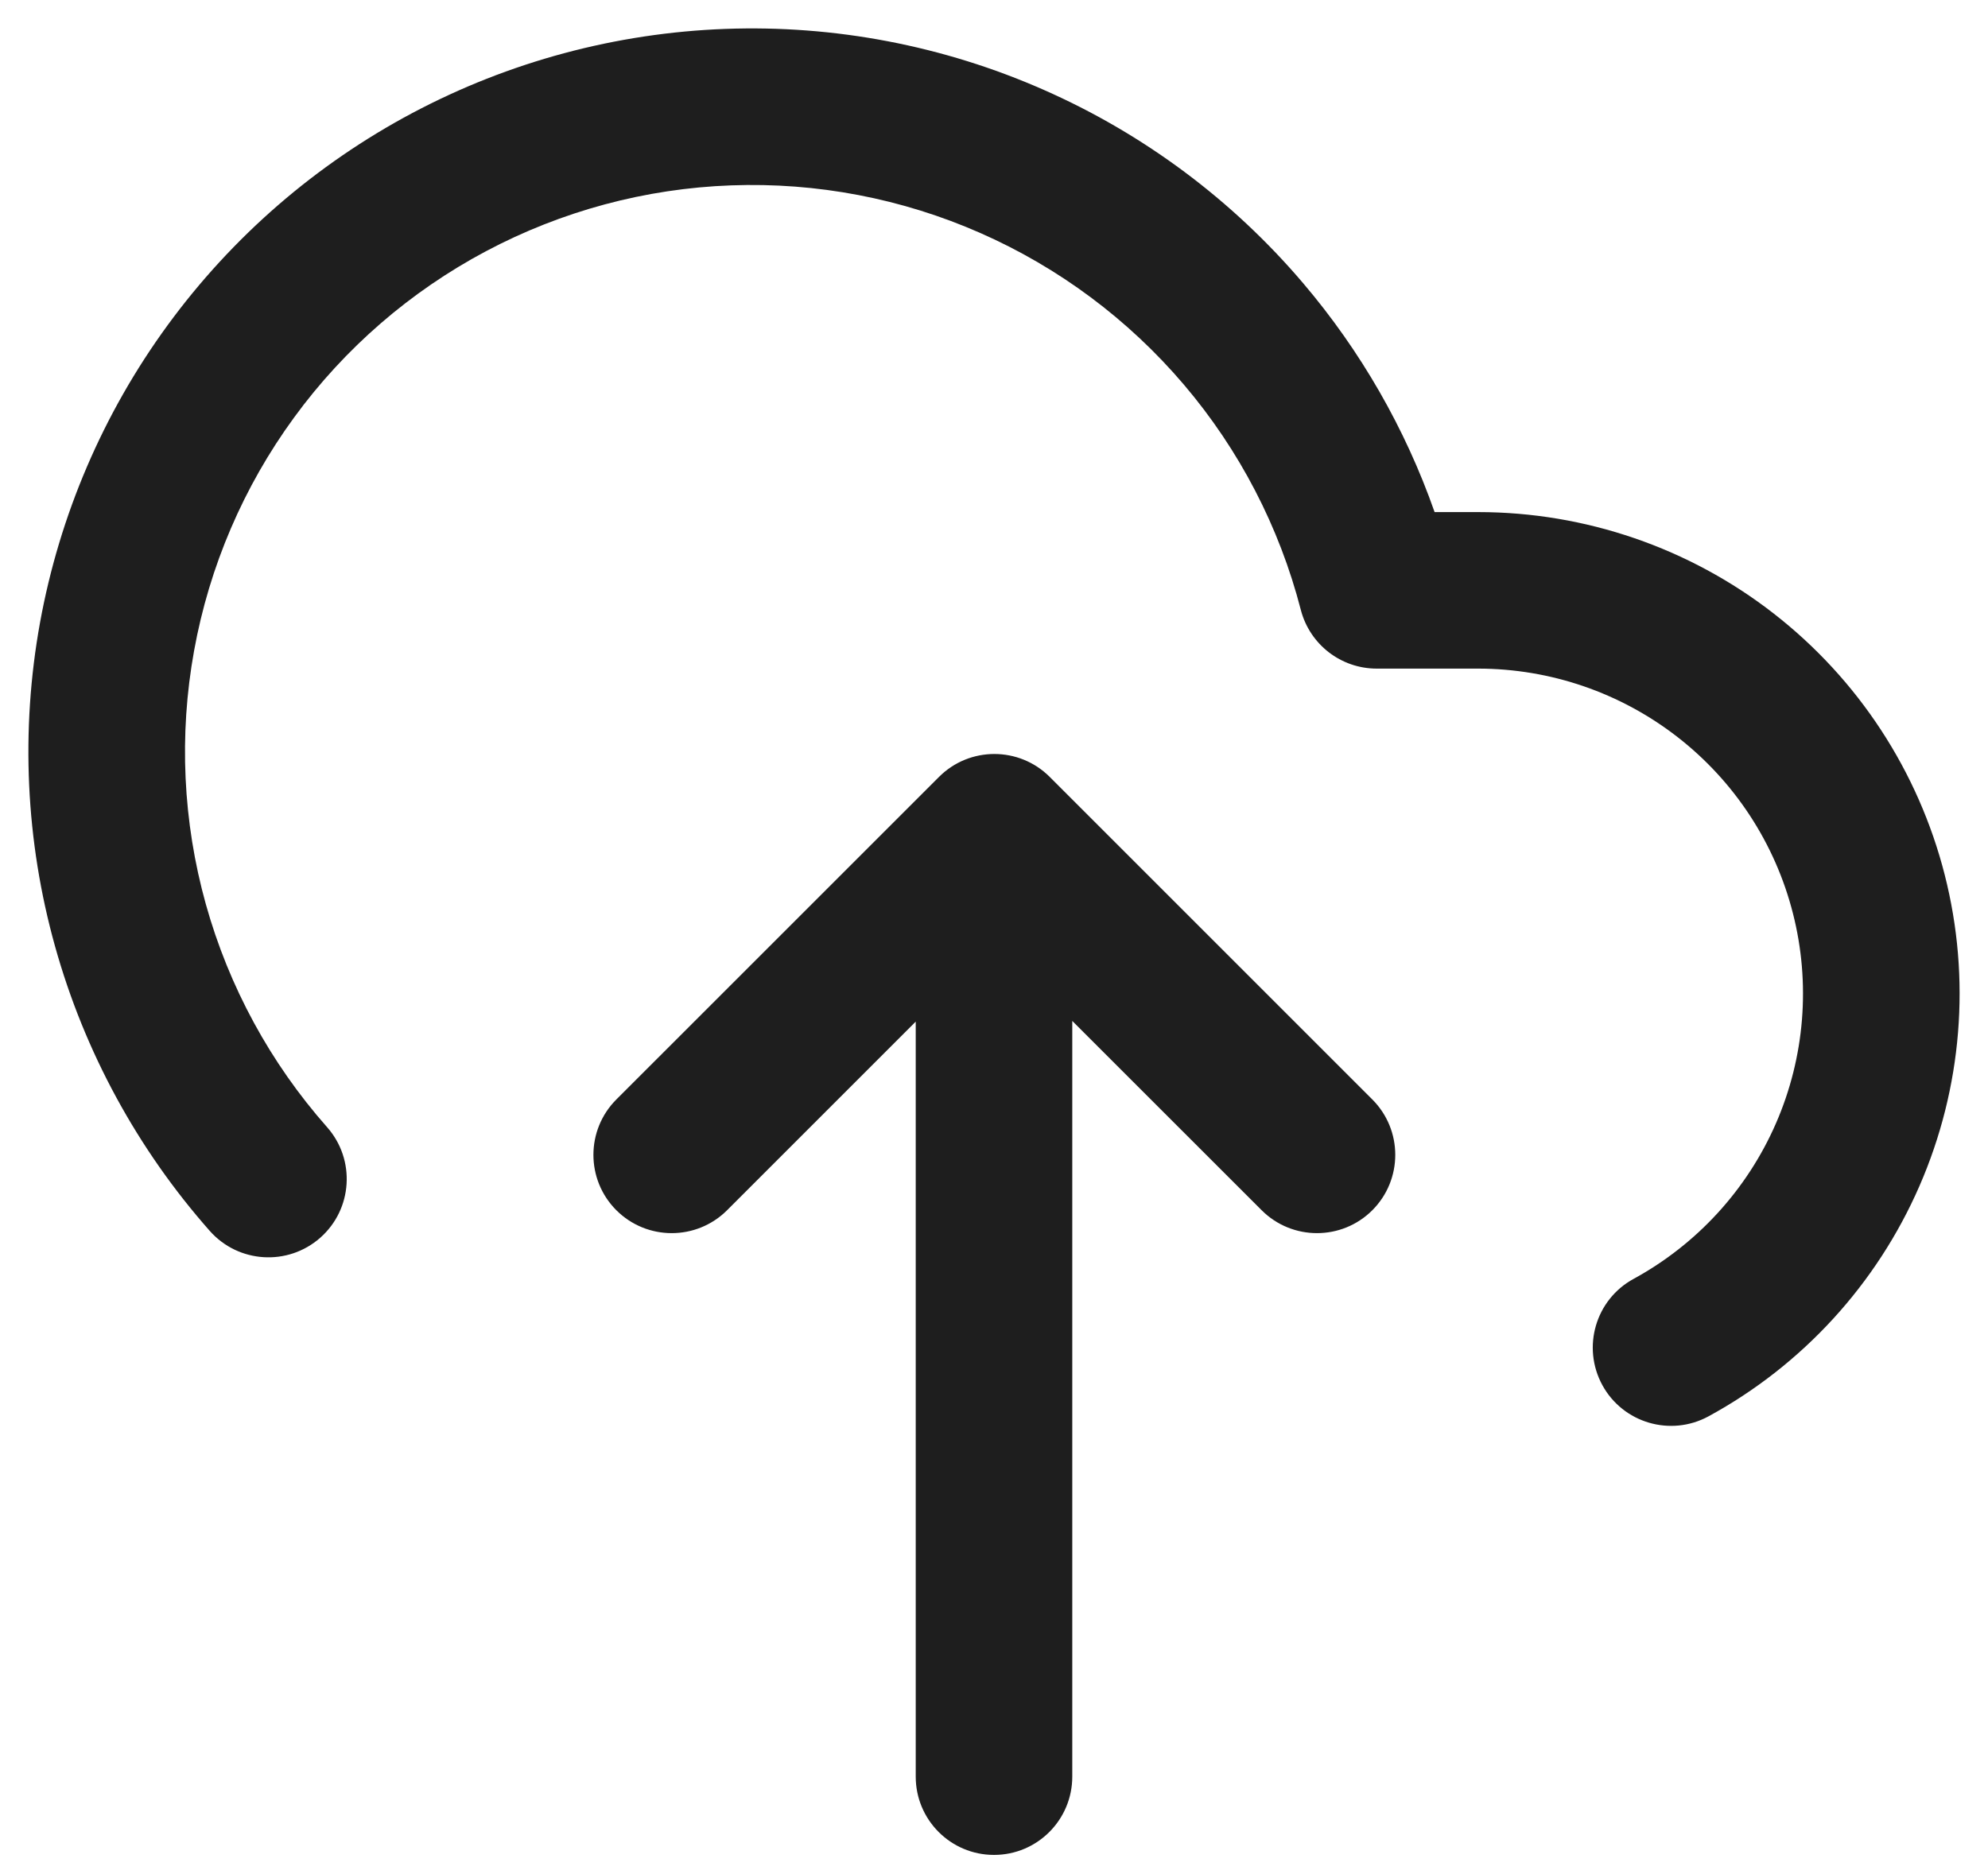 <?xml version="1.0" encoding="UTF-8"?> <svg xmlns="http://www.w3.org/2000/svg" width="35" height="33" viewBox="0 0 35 33" fill="none"> <path fill-rule="evenodd" clip-rule="evenodd" d="M12.77 0.509C14.694 0.438 16.609 0.804 18.371 1.58C20.134 2.356 21.697 3.521 22.944 4.988C23.957 6.18 24.741 7.546 25.257 9.017H26.026C27.91 9.018 29.74 9.646 31.227 10.803C32.714 11.96 33.773 13.578 34.238 15.404C34.703 17.229 34.546 19.157 33.793 20.884C33.04 22.611 31.734 24.038 30.08 24.939C29.412 25.303 28.574 25.057 28.21 24.389C27.846 23.72 28.092 22.883 28.76 22.519C29.876 21.91 30.758 20.947 31.266 19.782C31.774 18.617 31.88 17.316 31.566 16.084C31.253 14.852 30.538 13.759 29.535 12.979C28.531 12.198 27.297 11.774 26.025 11.773H24.237C23.609 11.773 23.06 11.348 22.902 10.74C22.525 9.279 21.821 7.923 20.844 6.774C19.866 5.624 18.641 4.711 17.26 4.103C15.88 3.495 14.379 3.208 12.871 3.264C11.363 3.319 9.888 3.716 8.555 4.424C7.223 5.132 6.068 6.132 5.178 7.351C4.288 8.569 3.686 9.973 3.417 11.458C3.148 12.943 3.219 14.469 3.624 15.922C4.03 17.375 4.76 18.718 5.759 19.848C6.263 20.419 6.209 21.29 5.639 21.794C5.068 22.298 4.197 22.244 3.693 21.674C2.418 20.231 1.487 18.518 0.969 16.663C0.451 14.809 0.361 12.861 0.704 10.966C1.048 9.072 1.816 7.279 2.952 5.725C4.088 4.17 5.561 2.893 7.262 1.989C8.962 1.086 10.845 0.58 12.77 0.509ZM18.481 13.68C17.942 13.142 17.07 13.142 16.532 13.68L10.851 19.36C10.313 19.899 10.313 20.771 10.851 21.31C11.39 21.848 12.262 21.848 12.801 21.31L16.122 17.989L16.122 31.284C16.122 32.045 16.739 32.662 17.5 32.662C18.261 32.662 18.878 32.045 18.878 31.284V17.977L22.212 21.31C22.75 21.848 23.623 21.848 24.161 21.31C24.699 20.771 24.699 19.899 24.161 19.36L18.481 13.68Z" fill="#1E1E1E"></path> </svg> 